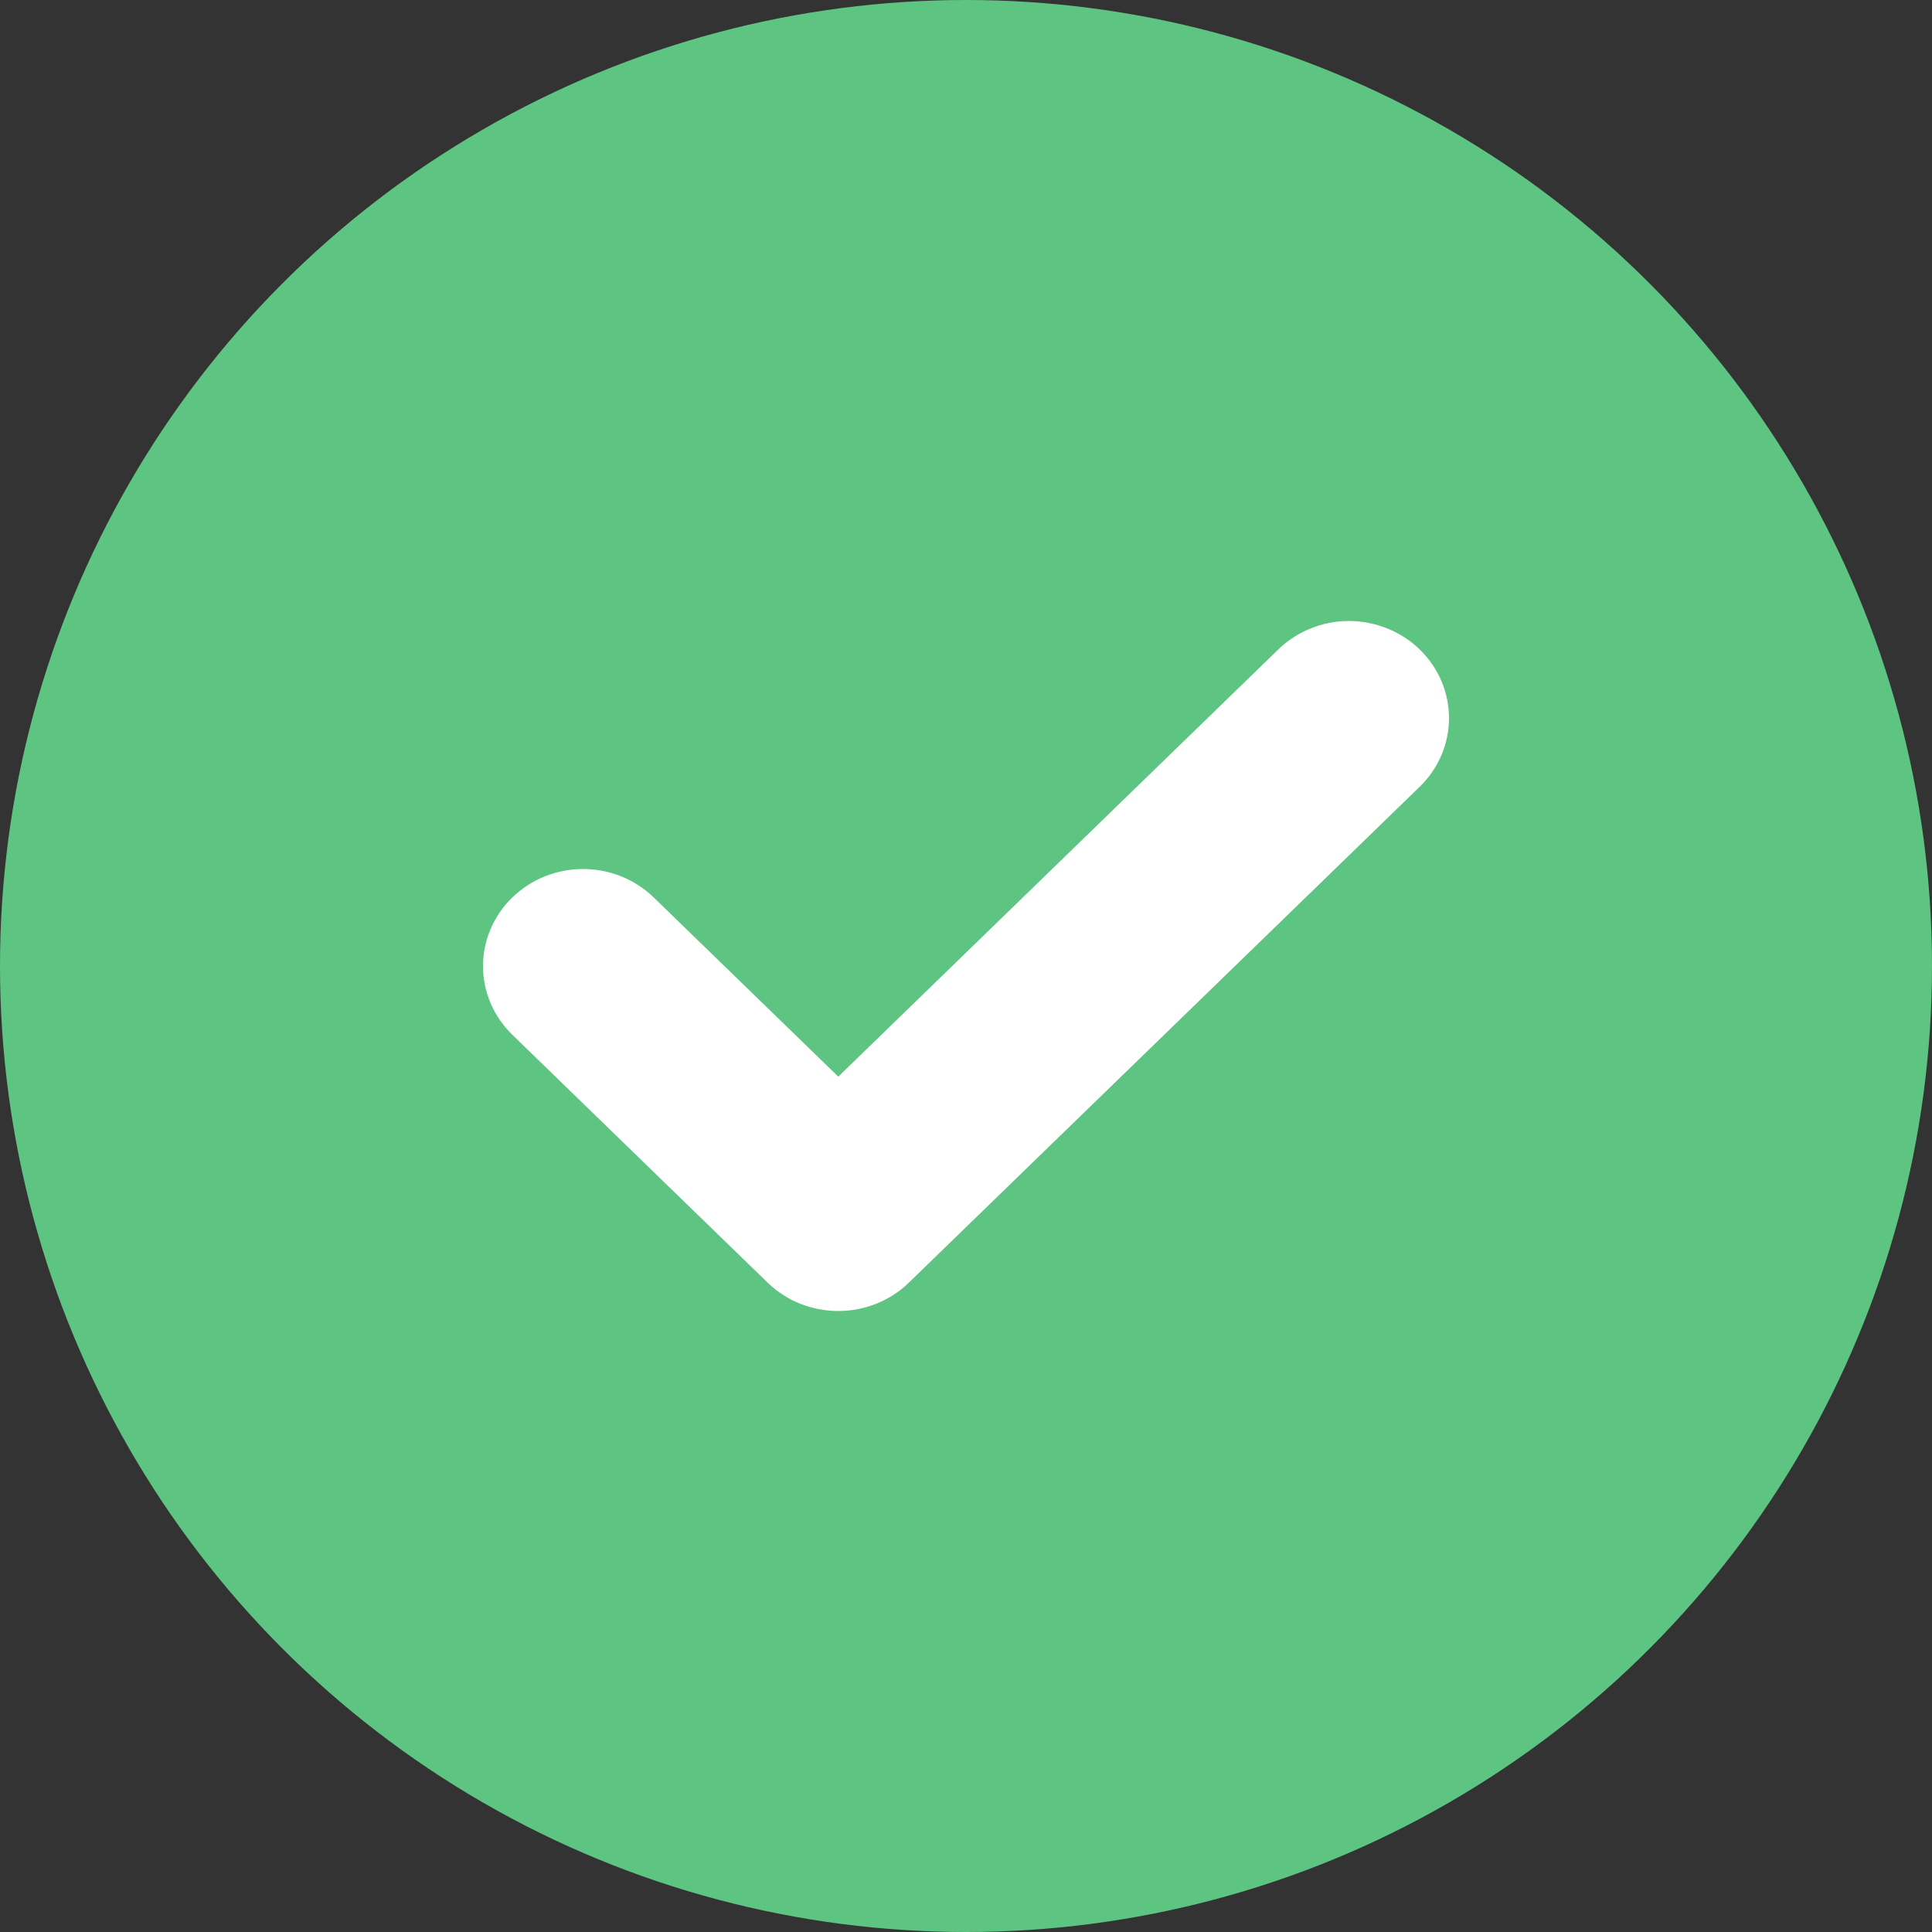 <?xml version="1.0" encoding="UTF-8"?> <svg xmlns="http://www.w3.org/2000/svg" width="19" height="19" viewBox="0 0 19 19" fill="none"><rect x="0" y="0" width="19" height="19" fill="#333333" stroke="none"/><circle cx="9.5" cy="9.5" r="9.5" fill="#5DC482"></circle><path d="M13.96 7.739L8.939 12.613C8.757 12.791 8.509 12.891 8.251 12.893C8.248 12.893 8.246 12.893 8.244 12.893C8.242 12.893 8.239 12.893 8.237 12.893C8.215 12.893 8.193 12.892 8.171 12.89C8.154 12.889 8.137 12.887 8.119 12.885C8.098 12.882 8.077 12.879 8.056 12.875C8.054 12.875 8.052 12.875 8.05 12.874C8.029 12.87 8.007 12.865 7.986 12.859C7.965 12.854 7.944 12.848 7.923 12.841C7.921 12.84 7.92 12.84 7.918 12.839C7.916 12.838 7.913 12.837 7.91 12.836C7.868 12.822 7.826 12.804 7.786 12.784C7.766 12.774 7.747 12.762 7.728 12.751C7.691 12.729 7.656 12.705 7.623 12.679C7.61 12.669 7.598 12.658 7.585 12.647C7.573 12.636 7.56 12.625 7.548 12.613L5.038 10.176C4.854 9.997 4.75 9.754 4.75 9.501C4.75 9.248 4.854 9.005 5.038 8.826C5.223 8.647 5.473 8.546 5.734 8.546C5.994 8.546 6.245 8.647 6.429 8.826L8.244 10.588L12.569 6.389C12.66 6.3 12.768 6.229 12.888 6.181C13.007 6.132 13.136 6.107 13.265 6.107C13.394 6.107 13.523 6.132 13.642 6.18C13.762 6.228 13.87 6.298 13.962 6.387C14.053 6.476 14.126 6.581 14.175 6.697C14.225 6.813 14.25 6.938 14.25 7.064C14.25 7.189 14.224 7.314 14.174 7.43C14.124 7.545 14.052 7.651 13.96 7.739Z" fill="white"></path></svg> 